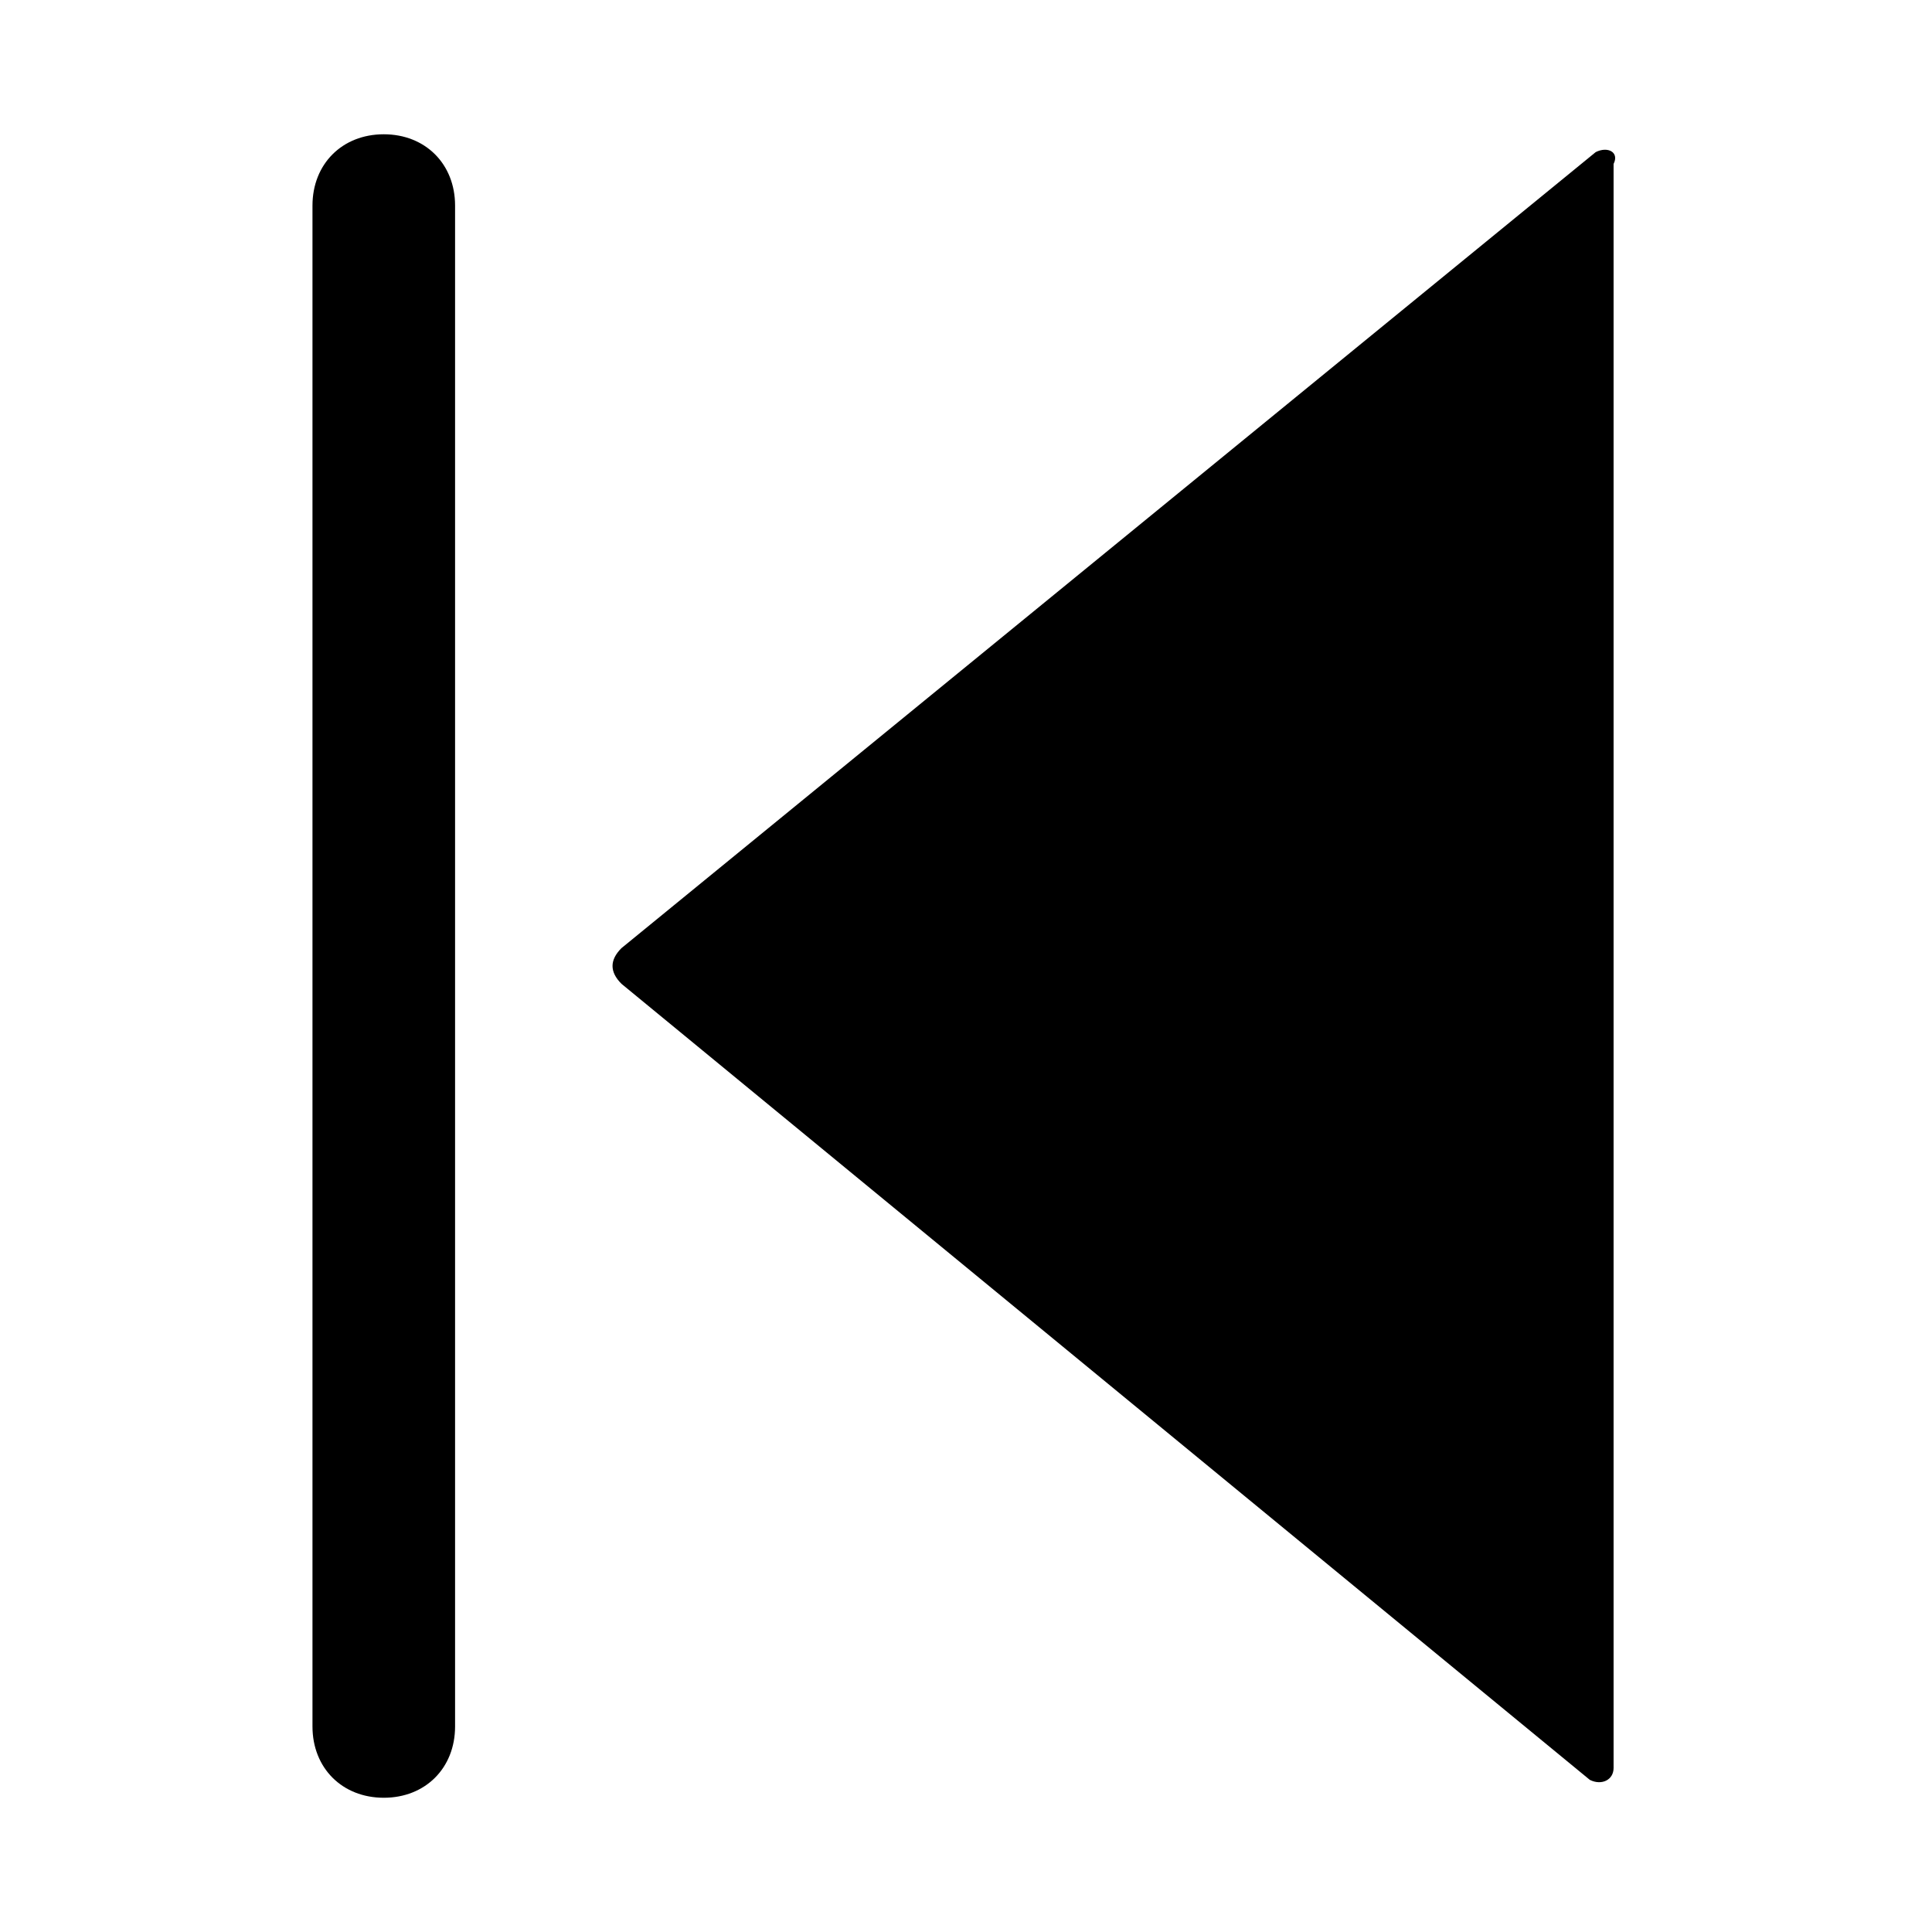 <?xml version="1.0" encoding="UTF-8"?>
<!-- Uploaded to: ICON Repo, www.svgrepo.com, Generator: ICON Repo Mixer Tools -->
<svg fill="#000000" width="800px" height="800px" version="1.1" viewBox="144 144 512 512" xmlns="http://www.w3.org/2000/svg">
 <g>
  <path d="m566.89 184.3-258.2 210.97c-3.148 3.148-3.148 6.297 0 9.445l256.63 210.97c3.148 1.574 6.297 0 6.297-3.148v-425.09c1.574-3.144-1.574-4.719-4.723-3.144z"/>
  <path d="m264.6 198.48v403.05c0 11.02-7.871 18.895-18.895 18.895-11.02-0.004-18.895-7.875-18.895-18.895v-403.05c0-11.023 7.875-18.895 18.895-18.895s18.895 7.871 18.895 18.895z"/>
 </g>
</svg>